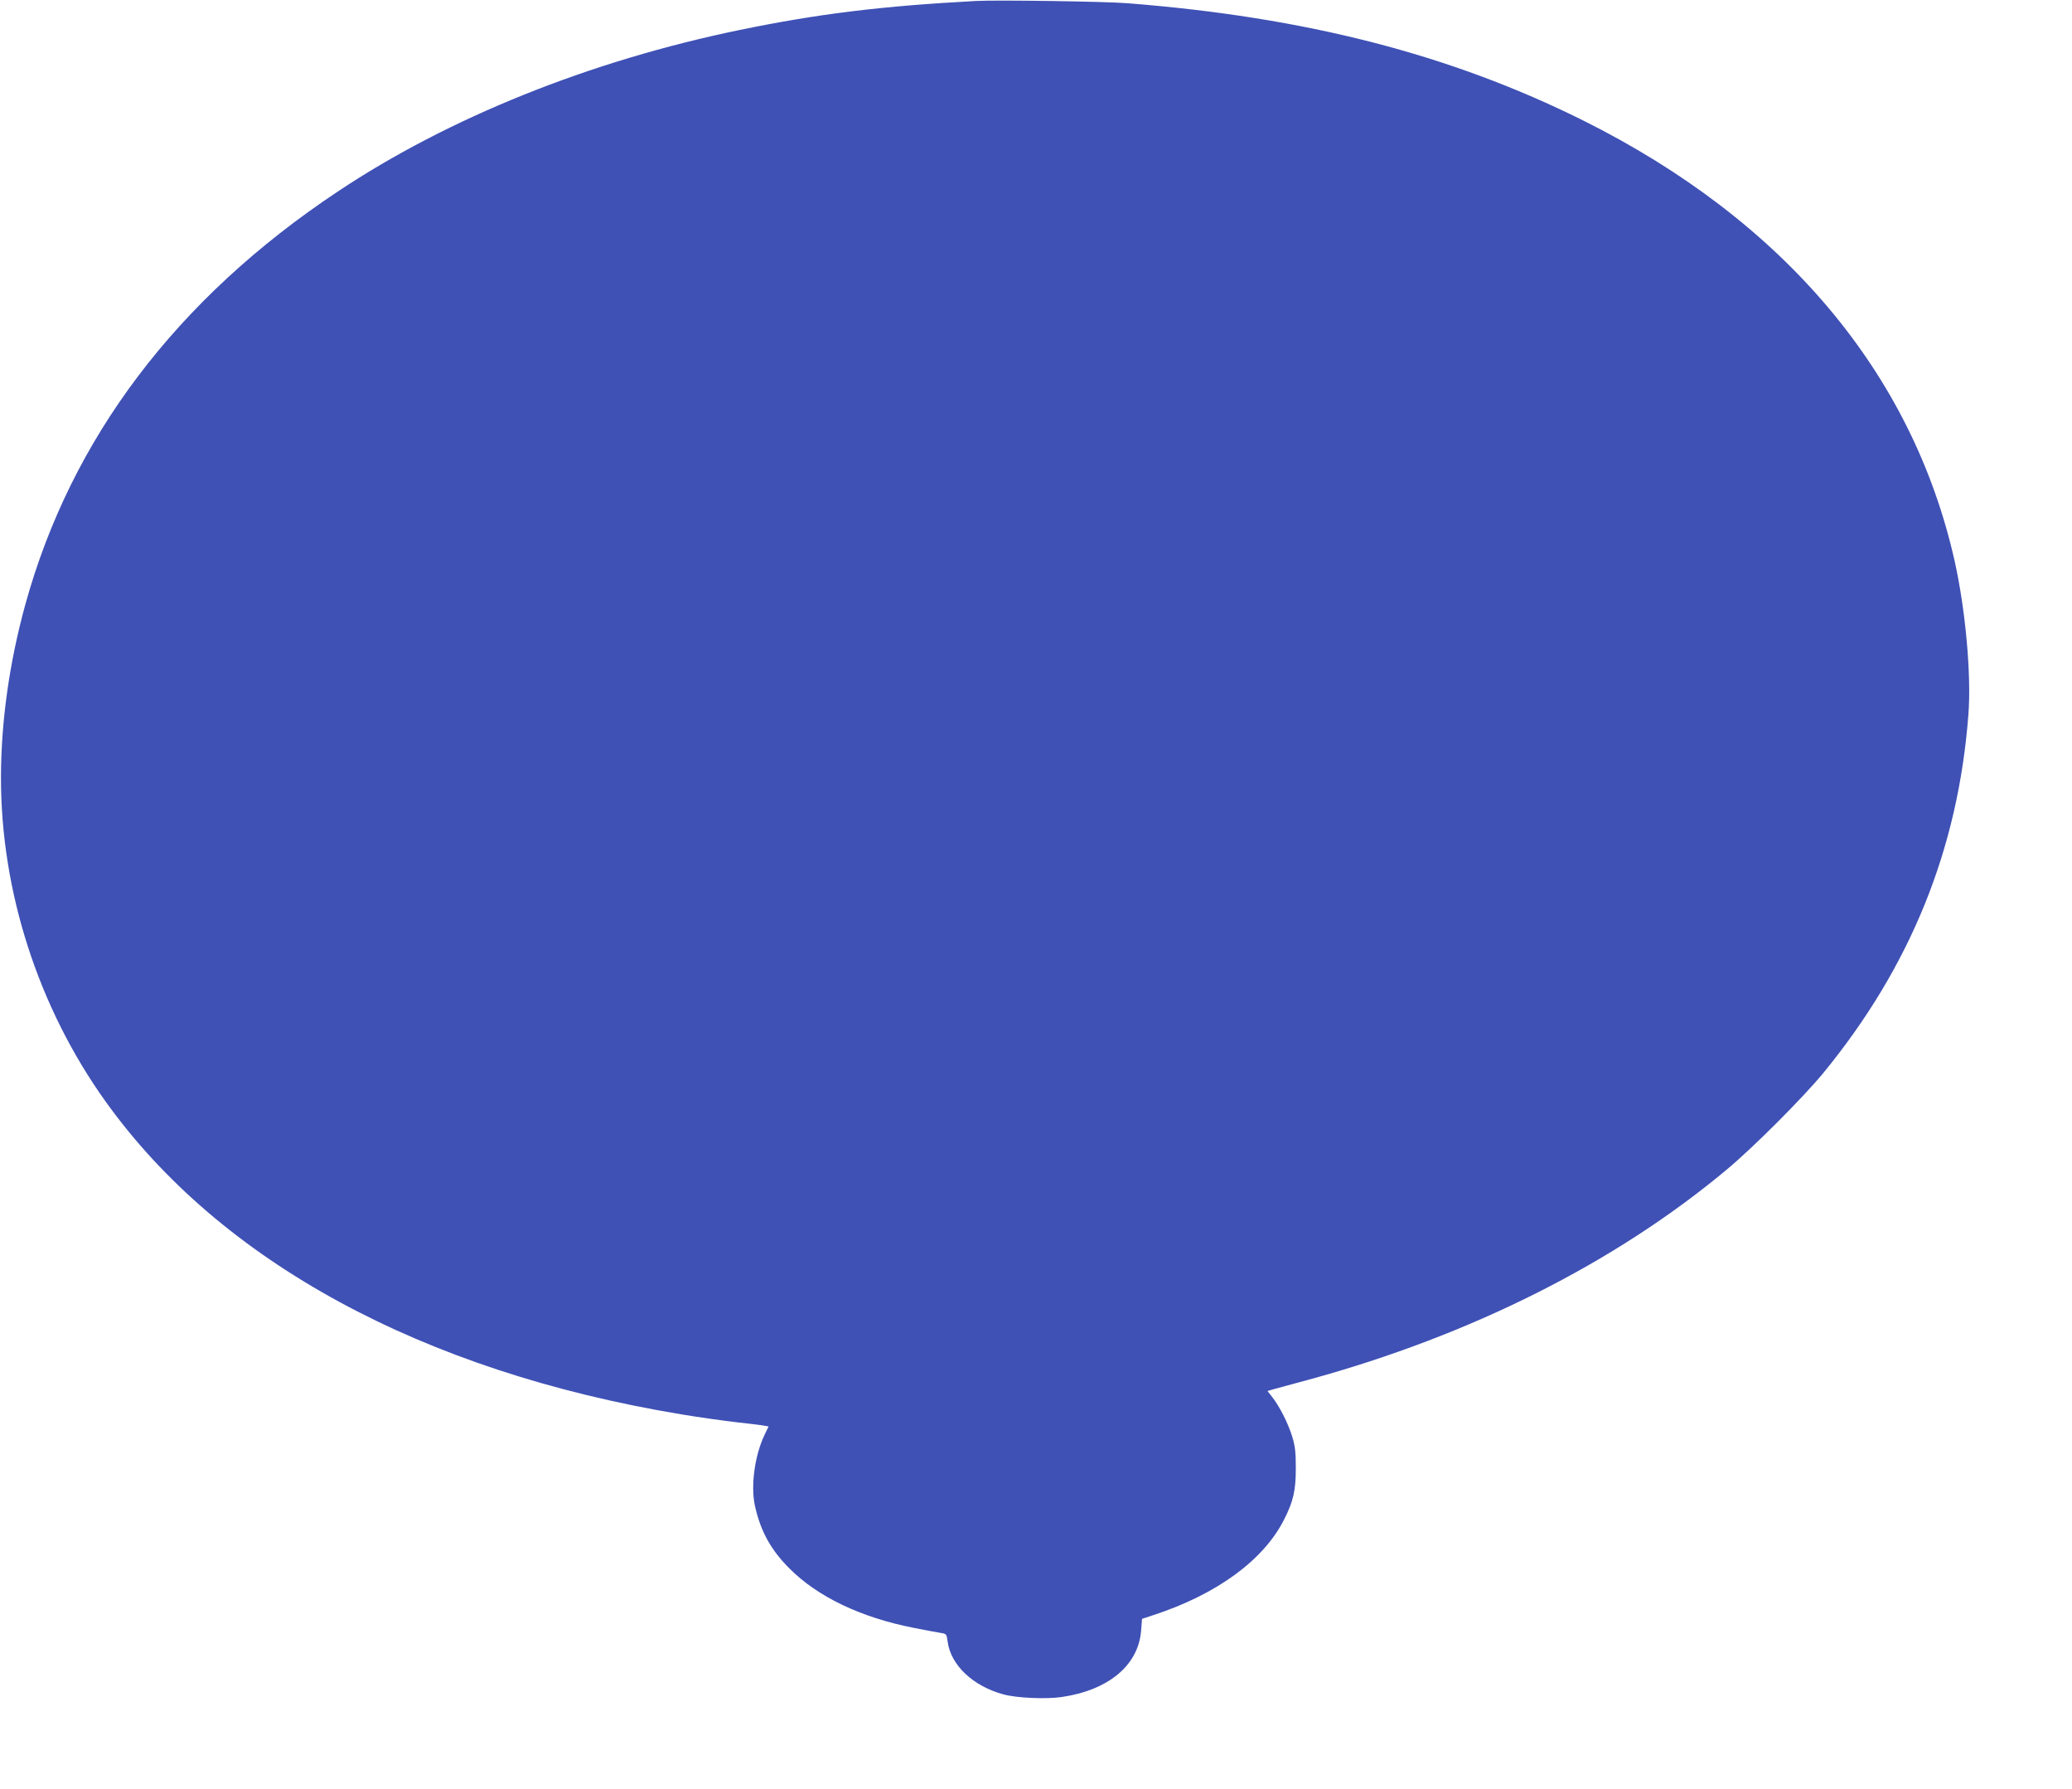 <?xml version="1.0" standalone="no"?>
<!DOCTYPE svg PUBLIC "-//W3C//DTD SVG 20010904//EN"
 "http://www.w3.org/TR/2001/REC-SVG-20010904/DTD/svg10.dtd">
<svg version="1.0" xmlns="http://www.w3.org/2000/svg"
 width="1280pt" height="1105pt" viewBox="0 0 1280 1105"
 preserveAspectRatio="xMidYMid meet">
<g transform="translate(0,1105) scale(0.1,-0.1)"
fill="#3f51b5" stroke="none">
<path d="M6030 11044 c-581 -31 -975 -79 -1460 -179 -926 -191 -1800 -542
-2485 -999 -995 -662 -1646 -1524 -1929 -2551 -98 -357 -149 -719 -150 -1060
-2 -708 230 -1427 647 -2009 708 -988 1956 -1666 3555 -1931 114 -19 272 -41
352 -50 80 -9 155 -18 167 -21 l21 -4 -25 -52 c-60 -125 -86 -312 -60 -435 34
-156 97 -273 212 -388 175 -177 444 -305 771 -369 71 -14 145 -28 165 -31 35
-5 37 -7 43 -53 19 -146 157 -276 346 -327 81 -22 261 -30 358 -16 289 42 473
195 491 407 l6 76 70 23 c392 128 682 340 808 591 57 112 72 180 72 314 0 103
-4 138 -23 200 -26 83 -78 185 -123 242 l-29 37 37 11 c21 6 119 32 218 59
1002 274 1894 722 2585 1300 161 134 468 442 592 592 540 658 835 1385 898
2216 19 243 -18 649 -85 948 -261 1162 -1054 2102 -2295 2721 -820 408 -1714
638 -2815 724 -130 11 -813 21 -935 14z"/>
</g>
</svg>

